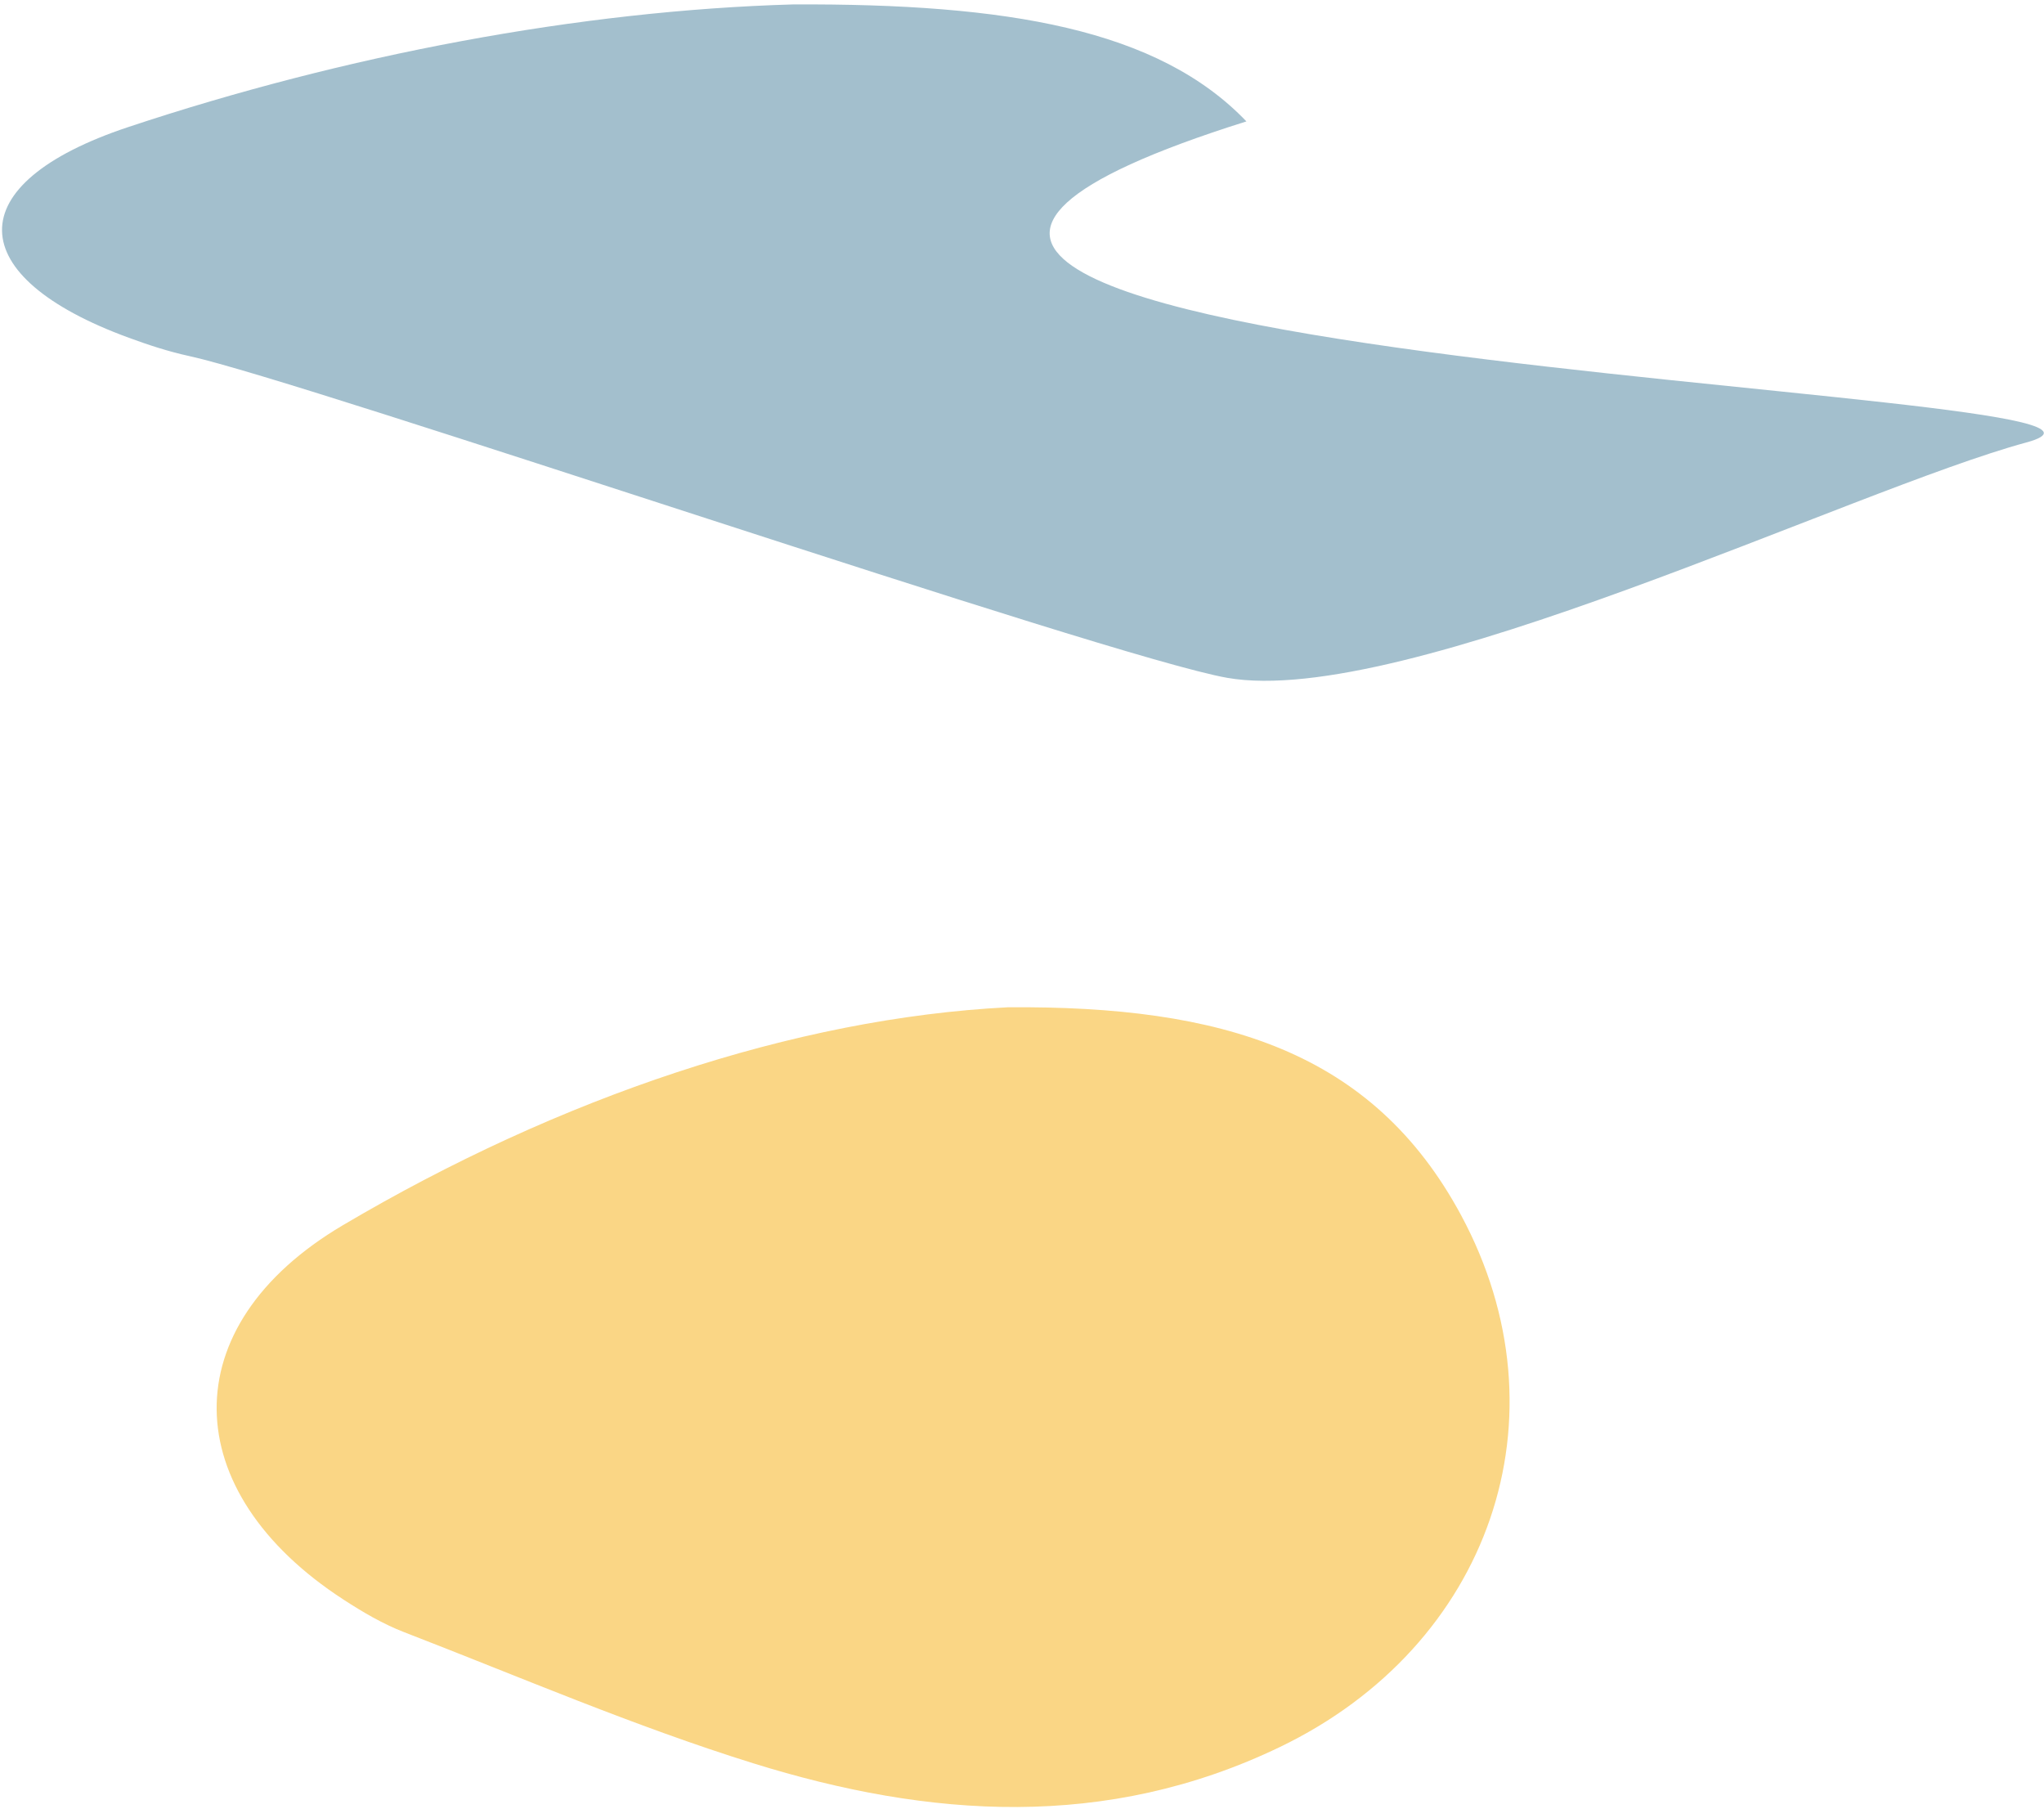 <svg width="338" height="299" viewBox="0 0 338 299" fill="none" xmlns="http://www.w3.org/2000/svg">
<path d="M131.16 0.731C166.61 0.571 191.49 4.801 206.11 20.071C78.51 60.181 369.8 63.751 335.07 73.151C306.36 80.921 232.04 117.161 202.95 112.061C183.35 108.631 50.5 63.051 31.32 58.871C27.81 58.111 24.48 57.001 21.31 55.841C-6.26 45.761 -7.01 30.391 21.19 21.011C57.01 9.101 95.89 1.741 131.16 0.731Z" fill="#A3BFCD"/>
<path d="M166.65 166.523C202.1 166.243 226.981 173.763 241.601 200.883C259.591 234.273 246.38 272.103 211.65 288.813C182.94 302.623 153.64 300.563 124.55 291.503C104.95 285.403 85.99 277.233 66.811 269.823C63.3 268.463 59.97 266.503 56.8 264.443C29.23 246.543 28.481 219.223 56.681 202.563C92.501 181.393 131.38 168.323 166.65 166.523Z" fill="#FAD685"/>
</svg>
